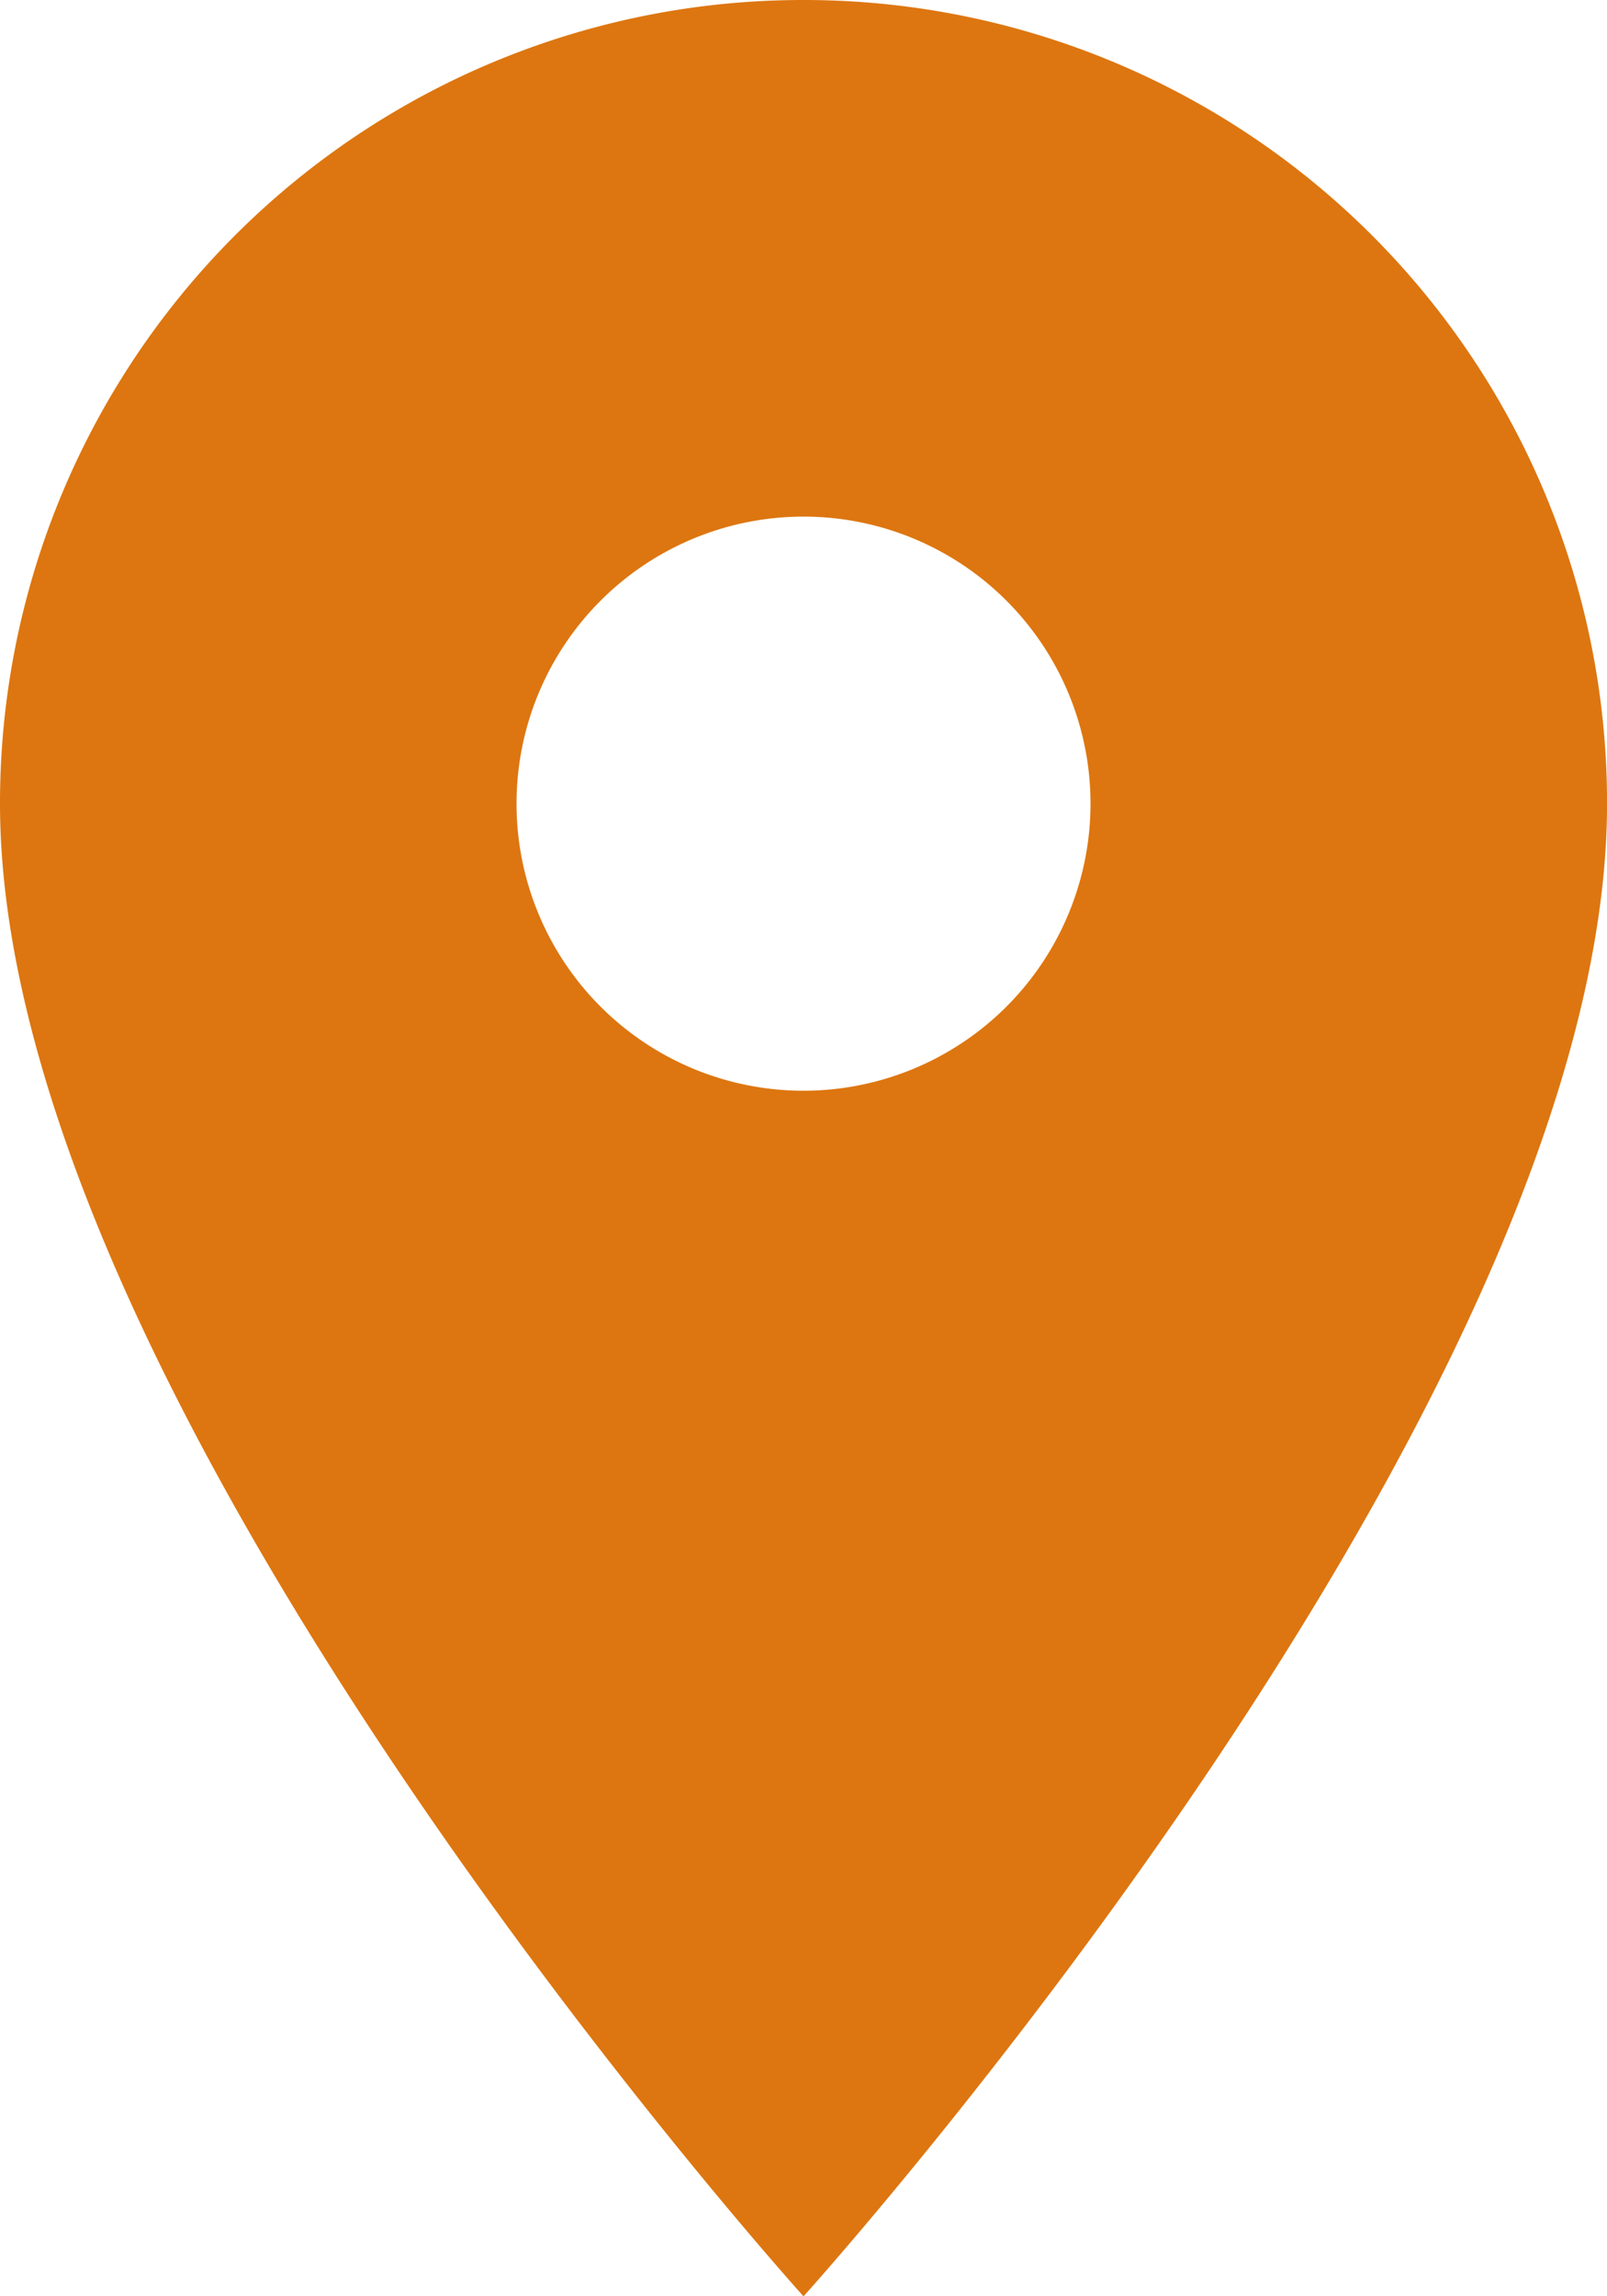 <svg xmlns="http://www.w3.org/2000/svg" width="34.073" height="48.676" viewBox="0 0 34.073 48.676">
  <path id="Icon_material-location-on" data-name="Icon material-location-on" d="M24.537,3A17.024,17.024,0,0,0,7.5,20.037c0,12.778,17.037,31.64,17.037,31.64s17.037-18.862,17.037-31.64A17.024,17.024,0,0,0,24.537,3Zm0,23.121a6.085,6.085,0,1,1,6.085-6.085A6.087,6.087,0,0,1,24.537,26.121Z" transform="translate(-7.5 -3)" fill="#dd7610"/>
</svg>
